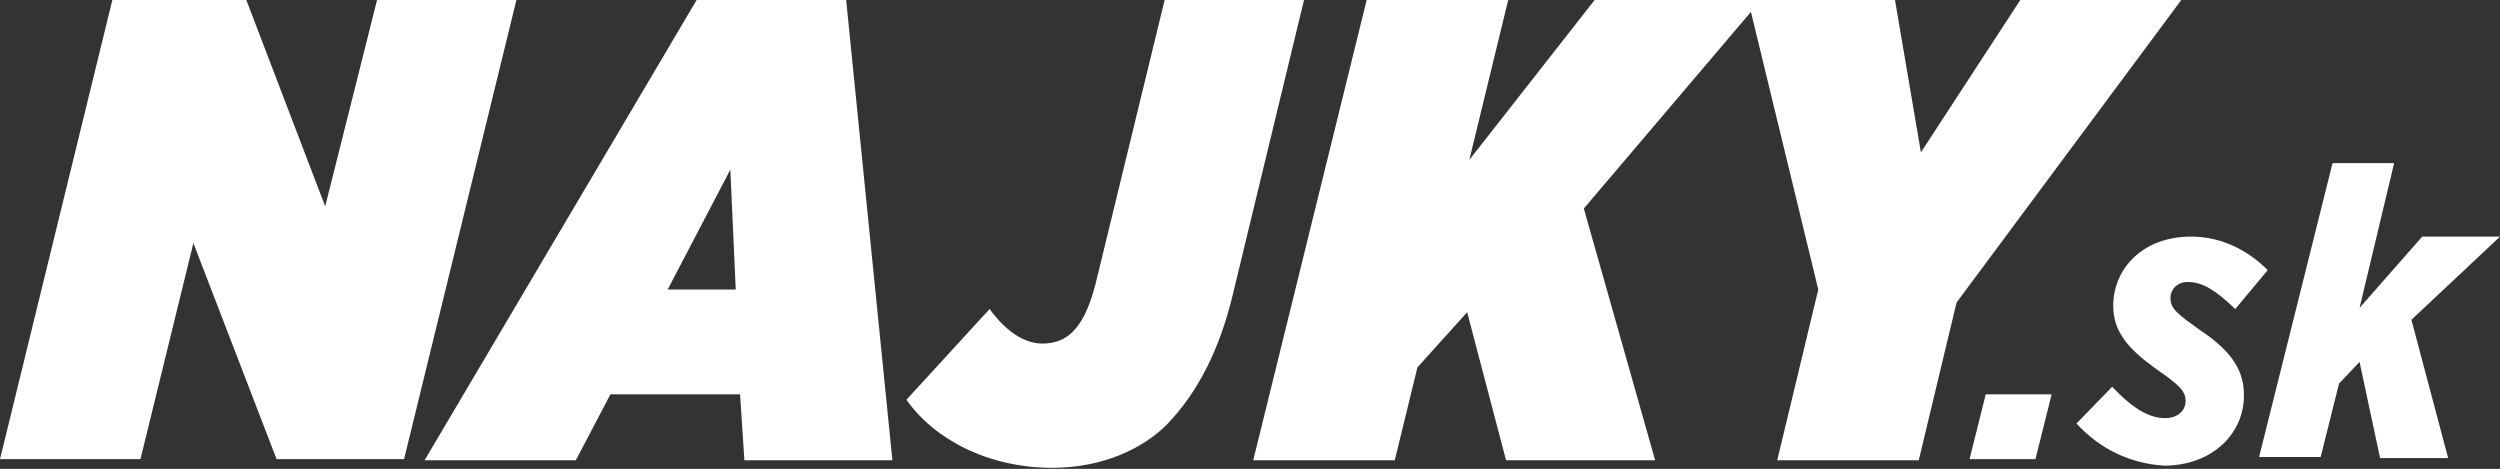 <?xml version="1.0" encoding="utf-8"?>
<!-- Generator: Adobe Illustrator 19.0.0, SVG Export Plug-In . SVG Version: 6.00 Build 0)  -->
<svg version="1.1" id="Layer_3" xmlns="http://www.w3.org/2000/svg" xmlns:xlink="http://www.w3.org/1999/xlink" x="0px" y="0px"
	 viewBox="0 0 231.4 43.4" style="enable-background:new 0 0 231.4 43.4;" xml:space="preserve">
<rect x="0" y="0" width="231.4" height="43.4" fill="#333333" stroke="none"/>
<style type="text/css">
	.st0{fill:#FFFFFF;}
</style>
<path class="st0" d="M183.8,36.5h6.1l-1.5,6h-6.1L183.8,36.5z"/>
<path class="st0" d="M192.2,39.2l3.3-3.4c1.9,2,3.4,2.9,4.9,2.9c1.2,0,1.9-0.7,1.9-1.6c0-1-0.8-1.6-2.8-3c-2.5-1.8-3.9-3.4-3.9-5.8
	c0-3.4,2.7-6.4,7.2-6.4c3.1,0,5.5,1.5,7.1,3.1l-3,3.6c-1.8-1.7-3-2.5-4.4-2.5c-0.9,0-1.6,0.6-1.6,1.5c0,1,0.7,1.5,2.8,3
	c3,2,4,3.8,4,6c0,3.6-3,6.5-7.4,6.5C197.2,42.9,194.4,41.6,192.2,39.2z"/>
<path class="st0" d="M215.9,15.1h5.7l-3.2,13.4l5.8-6.6h7.2l-8.2,7.7l3.4,12.8h-6.3l-1.9-8.9l-1.9,2l-1.7,6.8h-5.7L215.9,15.1z"/>
<g>
	<path class="st0" d="M10.4,0h12.4l7.3,19.1L34.9,0h12.9L37.4,42.5H25.6l-7.7-20l-4.9,20H0L10.4,0z"/>
	<path class="st0" d="M64.6-0.2h13.7l4.3,42.8H68.9l-0.4-6.1h-12l-3.2,6.1h-14L64.6-0.2z M68.1,26.8l-0.5-11.1l-5.8,11.1H68.1z"/>
	<path class="st0" d="M83.9,37l7.7-8.4c1.6,2.2,3.3,3.2,4.9,3.2c1.2,0,2.1-0.4,2.8-1.1c0.8-0.8,1.5-2.1,2.1-4.4L107.8,0h12.9
		l-6.6,27.3c-1.2,5-3.2,9-6.1,12c-2.2,2.2-5.9,4-10.6,4C91.5,43.3,86.5,40.7,83.9,37z"/>
	<path class="st0" d="M126.5,0h13.1l-3.6,14.8L147.6,0H163l-16.4,19.3l6.6,23.3h-13.8l-3.6-13.7l-4.6,5.1l-2.1,8.6H116L126.5,0z"/>
	<path class="st0" d="M168.3,26.8L161.8,0h13.6l2.4,14.1L187,0h14.9L181.1,28l-3.5,14.6h-13.1L168.3,26.8z"/>
</g>
</svg>
